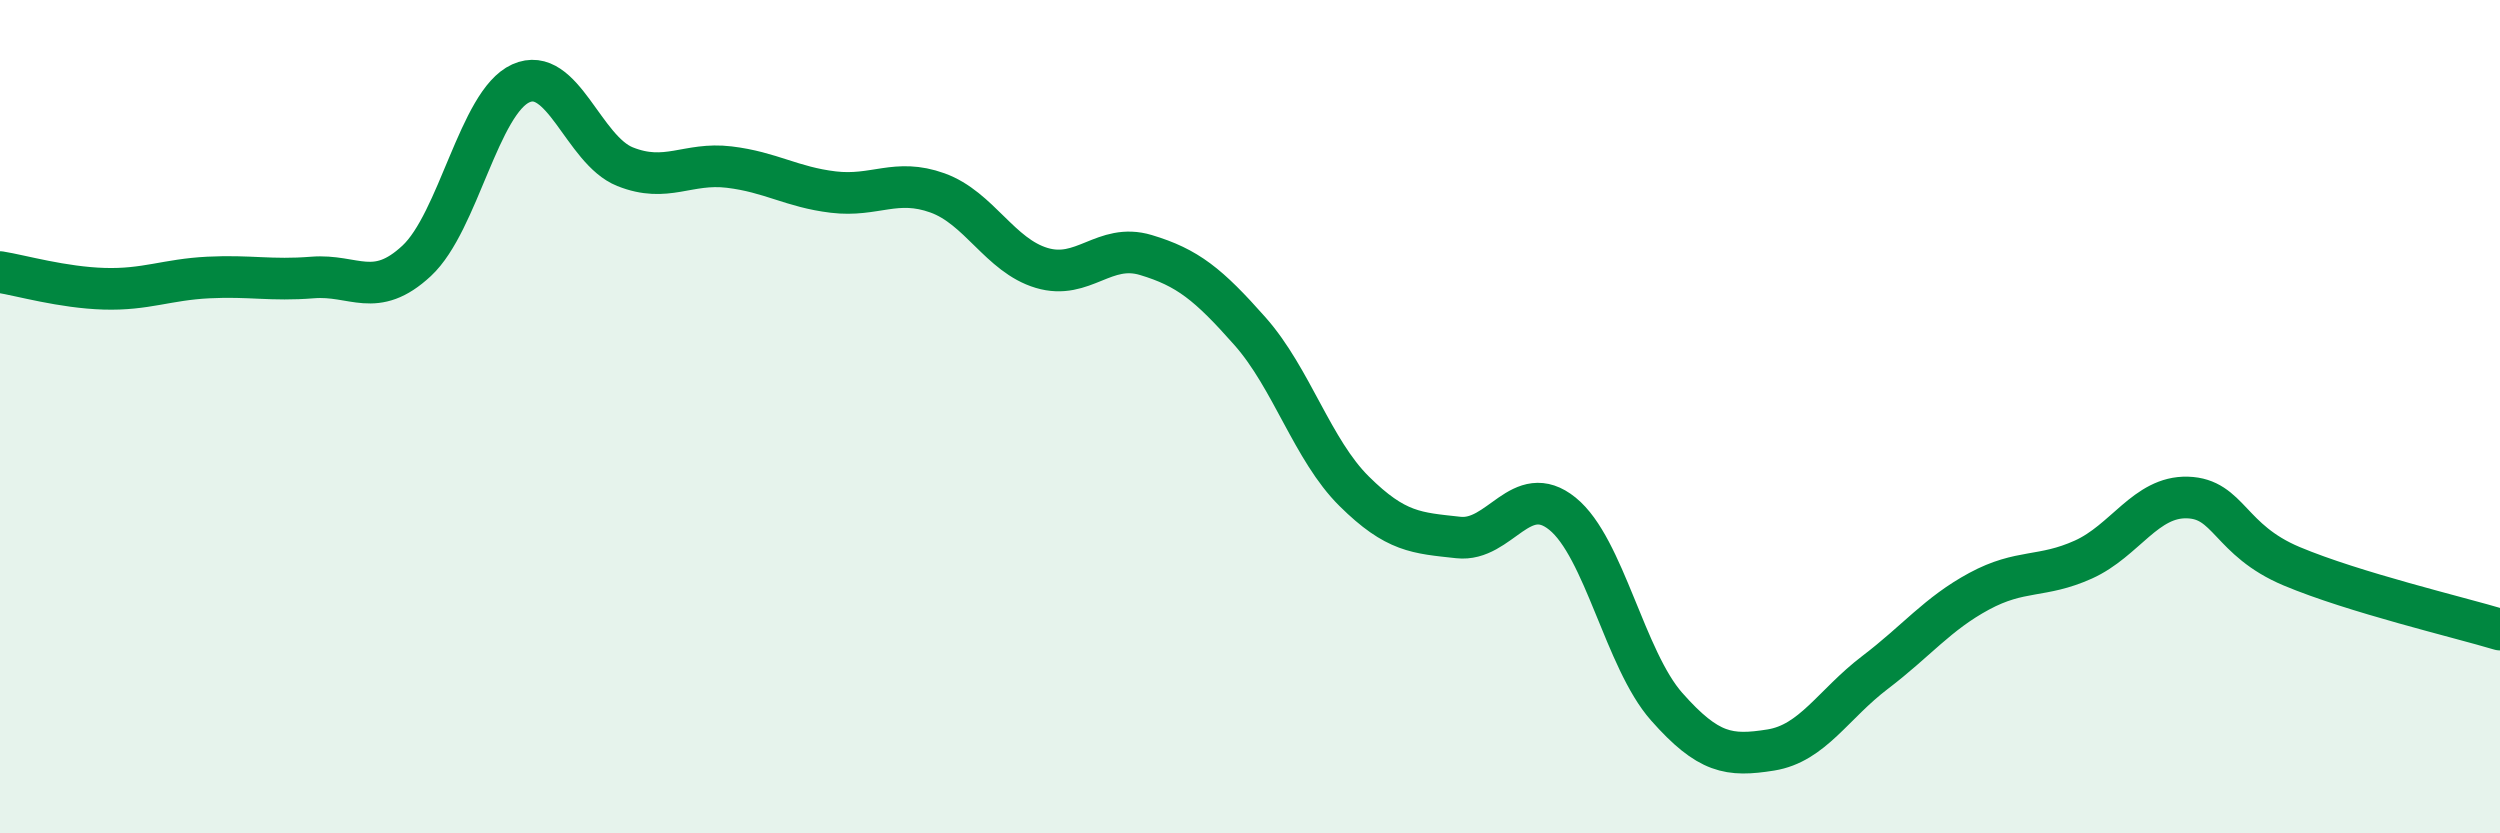 
    <svg width="60" height="20" viewBox="0 0 60 20" xmlns="http://www.w3.org/2000/svg">
      <path
        d="M 0,6.53 C 0.5,6.61 1.5,6.9 2.5,6.93 C 3.5,6.96 4,6.71 5,6.66 C 6,6.61 6.5,6.74 7.5,6.66 C 8.5,6.58 9,7.19 10,6.26 C 11,5.33 11.5,2.45 12.5,2 C 13.5,1.55 14,3.6 15,4 C 16,4.4 16.5,3.89 17.5,4.01 C 18.5,4.13 19,4.49 20,4.61 C 21,4.73 21.5,4.27 22.5,4.63 C 23.5,4.99 24,6.13 25,6.43 C 26,6.73 26.5,5.82 27.5,6.12 C 28.5,6.42 29,6.82 30,7.95 C 31,9.08 31.5,10.8 32.5,11.79 C 33.5,12.78 34,12.79 35,12.9 C 36,13.01 36.5,11.52 37.5,12.33 C 38.5,13.14 39,15.83 40,16.96 C 41,18.09 41.5,18.16 42.5,18 C 43.5,17.84 44,16.9 45,16.14 C 46,15.38 46.5,14.73 47.5,14.19 C 48.5,13.65 49,13.88 50,13.43 C 51,12.98 51.5,11.91 52.5,11.94 C 53.5,11.97 53.5,12.96 55,13.59 C 56.5,14.22 59,14.81 60,15.11L60 20L0 20Z"
        fill="#008740"
        opacity="0.1"
        stroke-linecap="round"
        stroke-linejoin="round"
      />
      <path
        d="M 0,6.53 C 0.5,6.61 1.5,6.9 2.5,6.93 C 3.5,6.96 4,6.71 5,6.66 C 6,6.61 6.5,6.74 7.5,6.66 C 8.5,6.58 9,7.19 10,6.26 C 11,5.33 11.5,2.45 12.5,2 C 13.5,1.55 14,3.6 15,4 C 16,4.4 16.5,3.89 17.5,4.01 C 18.5,4.13 19,4.49 20,4.61 C 21,4.73 21.5,4.27 22.5,4.63 C 23.5,4.99 24,6.13 25,6.43 C 26,6.73 26.5,5.82 27.5,6.12 C 28.5,6.42 29,6.82 30,7.95 C 31,9.08 31.5,10.8 32.5,11.79 C 33.5,12.78 34,12.79 35,12.9 C 36,13.01 36.5,11.52 37.5,12.33 C 38.5,13.14 39,15.83 40,16.96 C 41,18.09 41.5,18.16 42.5,18 C 43.5,17.84 44,16.9 45,16.14 C 46,15.38 46.5,14.73 47.5,14.19 C 48.5,13.65 49,13.88 50,13.43 C 51,12.98 51.5,11.91 52.5,11.94 C 53.5,11.97 53.5,12.96 55,13.59 C 56.5,14.22 59,14.81 60,15.11"
        stroke="#008740"
        stroke-width="1"
        fill="none"
        stroke-linecap="round"
        stroke-linejoin="round"
      />
    </svg>
  